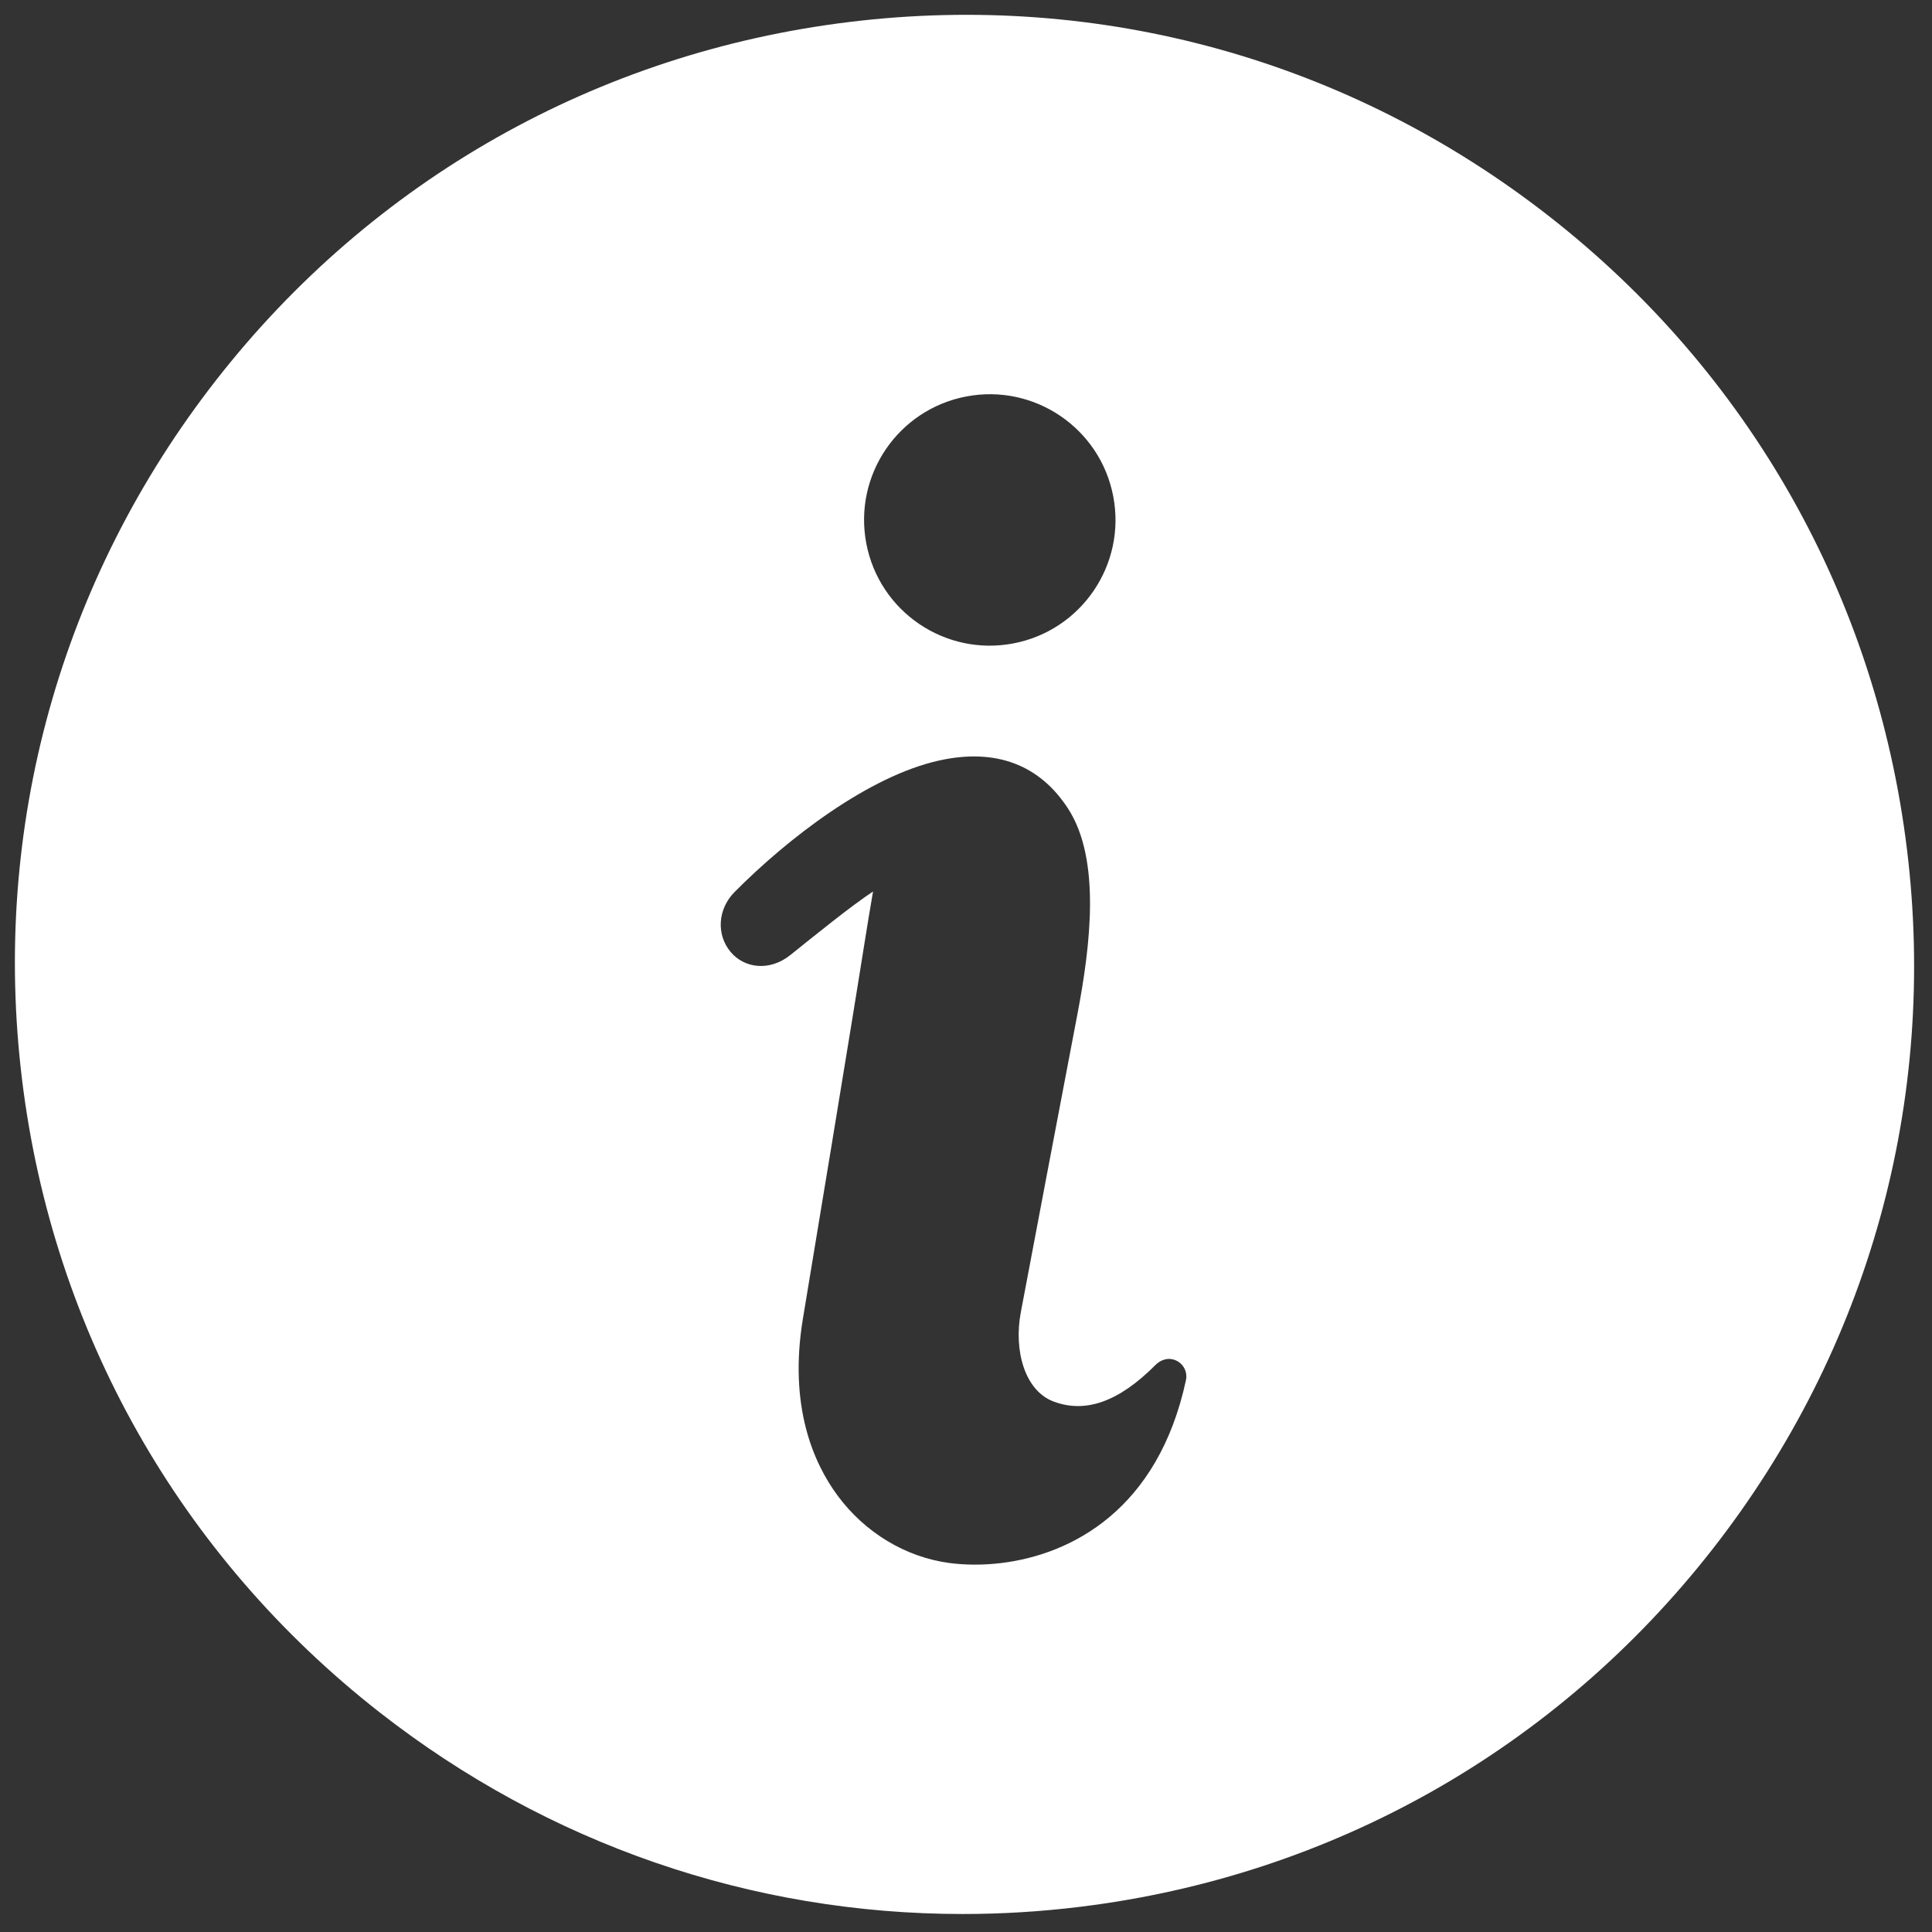 <?xml version="1.0" encoding="UTF-8"?>
<svg id="Ebene_2" xmlns="http://www.w3.org/2000/svg" version="1.1" viewBox="0 0 566.93 566.93">
  <rect x="0" y="0" width="566.93" height="566.93" fill="#333333" stroke="none"/>
  <!-- Generator: Adobe Illustrator 29.8.2, SVG Export Plug-In . SVG Version: 2.1.1 Build 3)  -->
  <defs>
    <style>
      .st0 {
        fill: #fff;
      }
    </style>
  </defs>
  <path class="st0" d="M559.57,249.12c-9.04-73.86-46.32-139.79-104.95-185.62C396,17.66,323.03-2.59,249.15,6.46,175.28,15.5,109.36,52.77,63.52,111.41,17.69,170.04-2.57,243.01,6.48,316.88c9.04,73.86,46.32,139.79,104.95,185.62,49.49,38.69,109.19,59.15,171.03,59.15h.01c11.42,0,22.92-.69,34.44-2.11,73.86-9.04,139.79-46.32,185.62-104.95,45.83-58.63,66.09-131.6,57.04-205.47ZM283.55,116.34c20.02-3.81,39.32,9.33,43.13,29.34,3.81,20.02-9.33,39.32-29.34,43.13-20.02,3.81-39.32-9.33-43.13-29.34-3.81-20.02,9.33-39.32,29.34-43.13ZM348.01,404.99c-8.17,37.98-33.5,51.13-54.12,53.66-5.62.69-10.88.59-15.36-.01-12.8-1.72-24.73-8.92-32.74-19.76-7.01-9.48-14.46-26.2-10.17-52,6.72-40.4,11.09-67.18,14.29-86.73,2.92-17.83,4.63-29.15,6.28-38.55-6.63,4.39-16.95,12.78-24.26,18.64-6.06,4.86-13.5,3.95-17.55-.92-4.22-5.07-3.81-12.54,1.19-17.58,15.53-15.65,39.32-34.03,60.12-38.6,16.53-3.63,29.48,1.25,37.84,14.32,9.49,14.85,6.5,39.85,2.64,60.09-5.86,30.75-12.08,63.42-16.63,87.59-2.09,11.12,1.13,22.97,9.68,26.15,9.16,3.41,18.89.27,29.87-10.77,1.33-1.34,3.25-2.08,5.08-1.62h.01c2.8.7,4.4,3.43,3.83,6.09Z"/>
</svg>